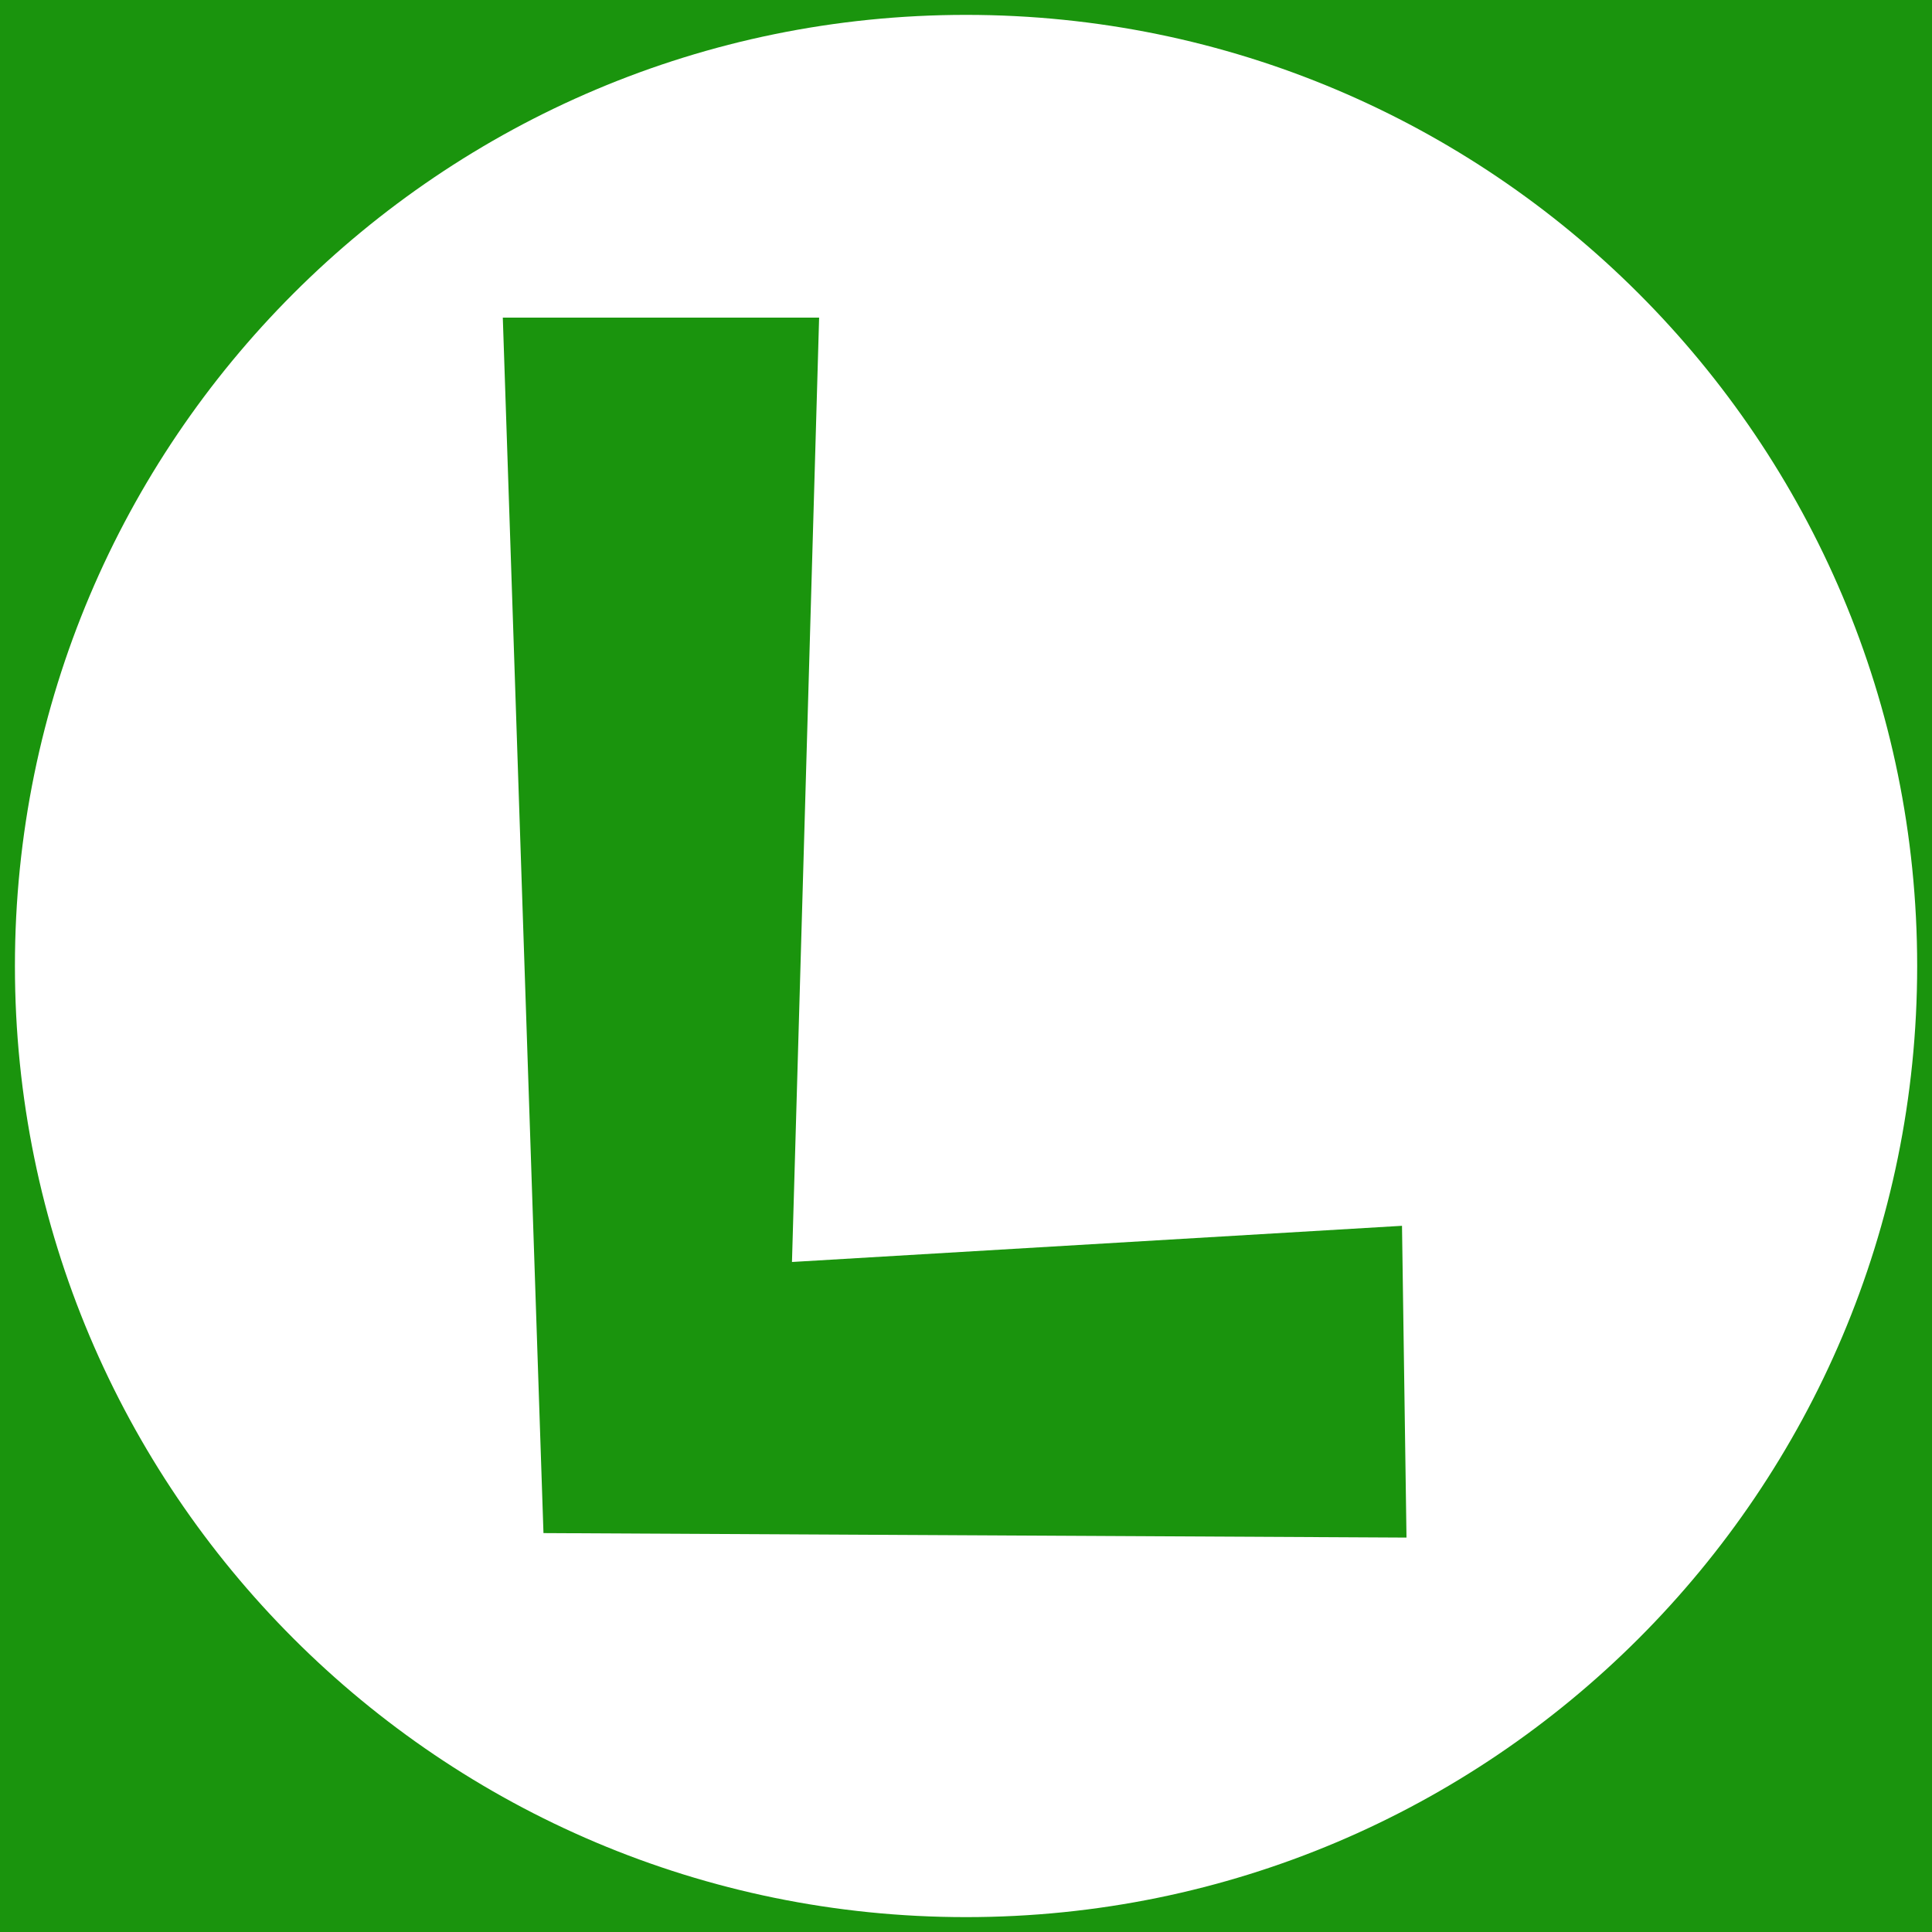 <svg width="40" height="40" viewBox="0 0 40 40" fill="none" xmlns="http://www.w3.org/2000/svg">
<path d="M40 0H0V40H40V0Z" fill="#1A940D"/>
<path d="M20.001 39.692C30.877 39.692 39.693 30.876 39.693 20C39.693 9.124 30.877 0.308 20.001 0.308C9.125 0.308 0.309 9.124 0.309 20C0.309 30.876 9.125 39.692 20.001 39.692Z" fill="white"/>
<path d="M10.41 6.576L11.252 31.741L29.12 31.834L29.027 25.379L16.397 26.128L16.959 6.576H10.41Z" fill="#1A940D"/>
</svg>
